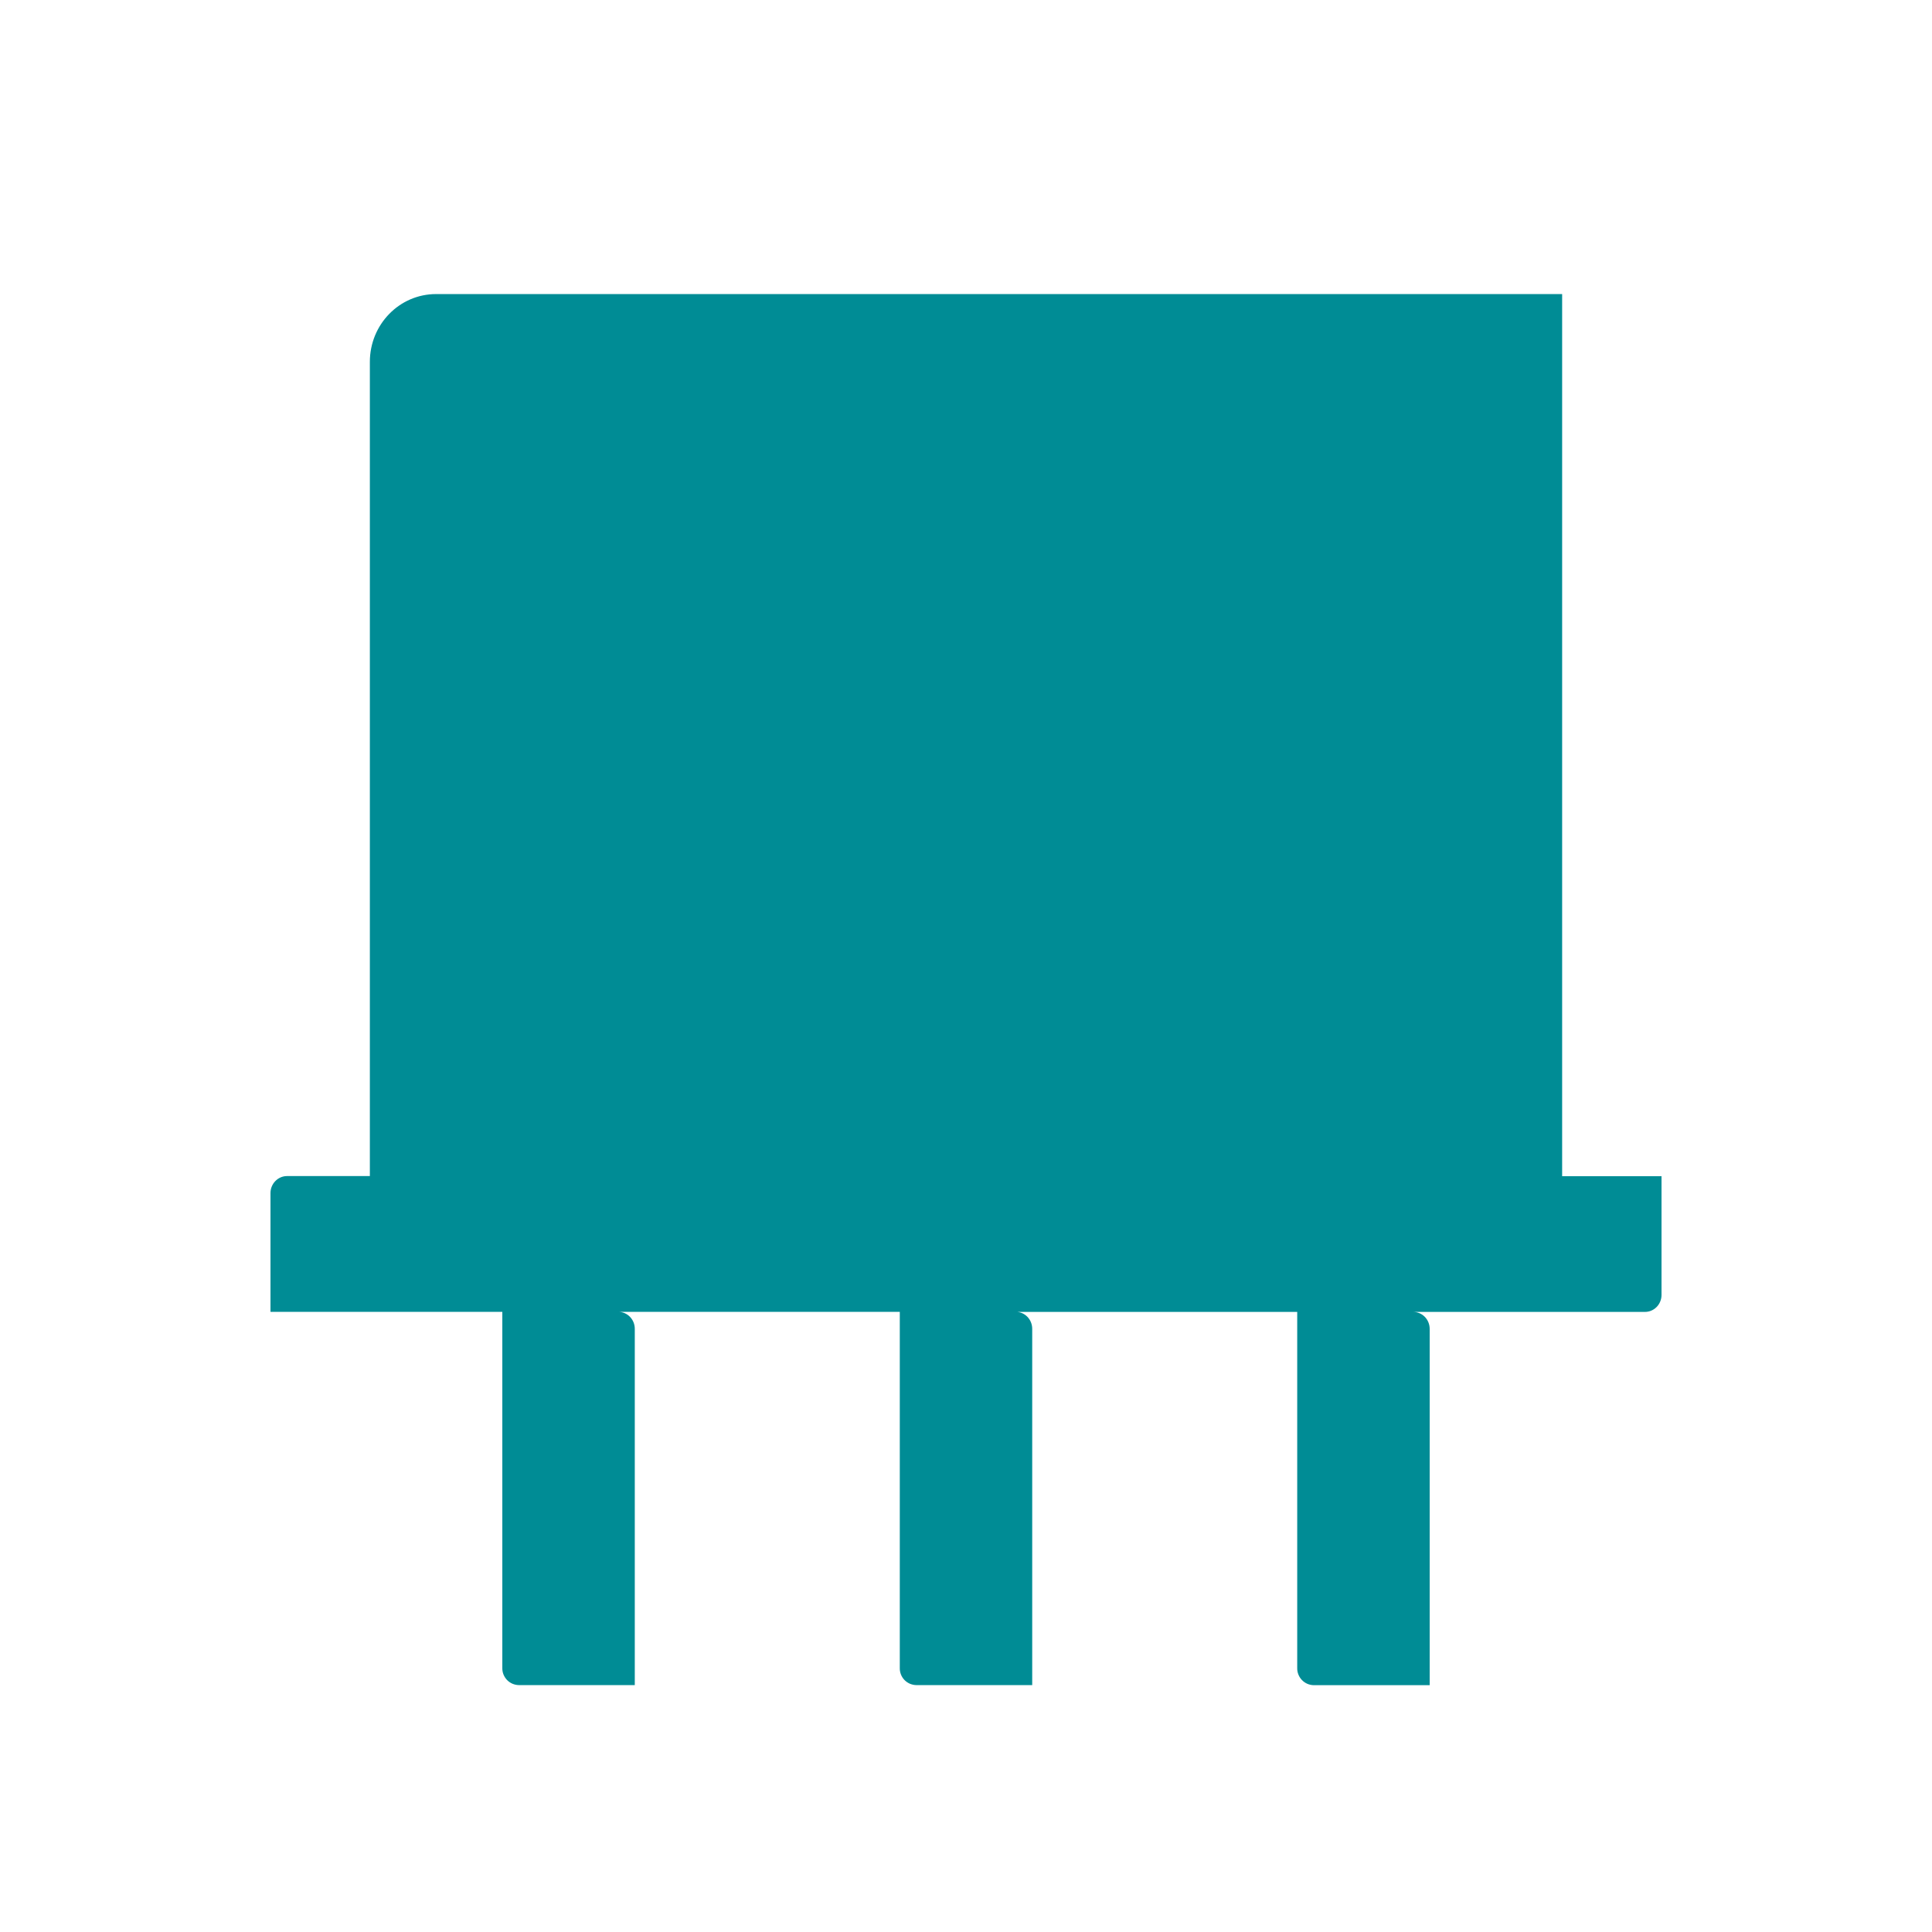 <svg xmlns="http://www.w3.org/2000/svg" xmlns:xlink="http://www.w3.org/1999/xlink" fill="none" version="1.1" width="48" height="48" viewBox="0 0 48 48"><defs><clipPath id="master_svg0_0_5630"><rect x="0" y="0" width="48" height="48" rx="0"/></clipPath></defs><g clip-path="url(#master_svg0_0_5630)"><g><path d="M25.235,32.592C25.461,32.592,25.645,32.78,25.645,33.014C25.645,33.014,25.645,41.866,25.645,41.866C25.645,41.866,22.765,41.866,22.765,41.866C22.711,41.865,22.657,41.853,22.606,41.832C22.556,41.81,22.511,41.779,22.472,41.74C22.434,41.7,22.404,41.654,22.384,41.603C22.364,41.552,22.354,41.498,22.355,41.443C22.355,41.443,22.355,32.592,22.355,32.592C22.355,32.592,15.36,32.592,15.36,32.592C15.587,32.592,15.771,32.78,15.771,33.014C15.771,33.014,15.771,41.866,15.771,41.866C15.771,41.866,12.891,41.866,12.891,41.866C12.836,41.865,12.782,41.853,12.732,41.832C12.682,41.81,12.636,41.779,12.598,41.74C12.56,41.7,12.53,41.654,12.509,41.603C12.489,41.552,12.479,41.498,12.48,41.443C12.48,41.443,12.48,32.592,12.48,32.592C12.48,32.592,6.72,32.592,6.72,32.592C6.72,32.592,6.72,29.641,6.72,29.641C6.72,29.411,6.904,29.219,7.131,29.219C7.131,29.219,9.189,29.219,9.189,29.219C9.189,29.219,9.189,8.991,9.189,8.991C9.189,8.06,9.924,7.306,10.835,7.306C10.835,7.306,38.811,7.306,38.811,7.306C38.811,7.306,38.811,29.222,38.811,29.222C38.811,29.222,41.28,29.222,41.28,29.222C41.28,29.222,41.28,32.172,41.28,32.172C41.28,32.406,41.096,32.594,40.869,32.594C40.869,32.594,35.109,32.594,35.109,32.594C35.336,32.594,35.52,32.782,35.52,33.016C35.52,33.016,35.52,41.868,35.52,41.868C35.52,41.868,32.64,41.868,32.64,41.868C32.585,41.867,32.531,41.855,32.481,41.834C32.431,41.812,32.385,41.781,32.347,41.741C32.309,41.702,32.279,41.656,32.259,41.605C32.238,41.554,32.228,41.5,32.229,41.445C32.229,41.445,32.229,32.594,32.229,32.594C32.229,32.594,25.235,32.594,25.235,32.594C25.235,32.594,25.235,32.592,25.235,32.592Z" fill="#008C95" fill-opacity="1"/></g></g></svg>
